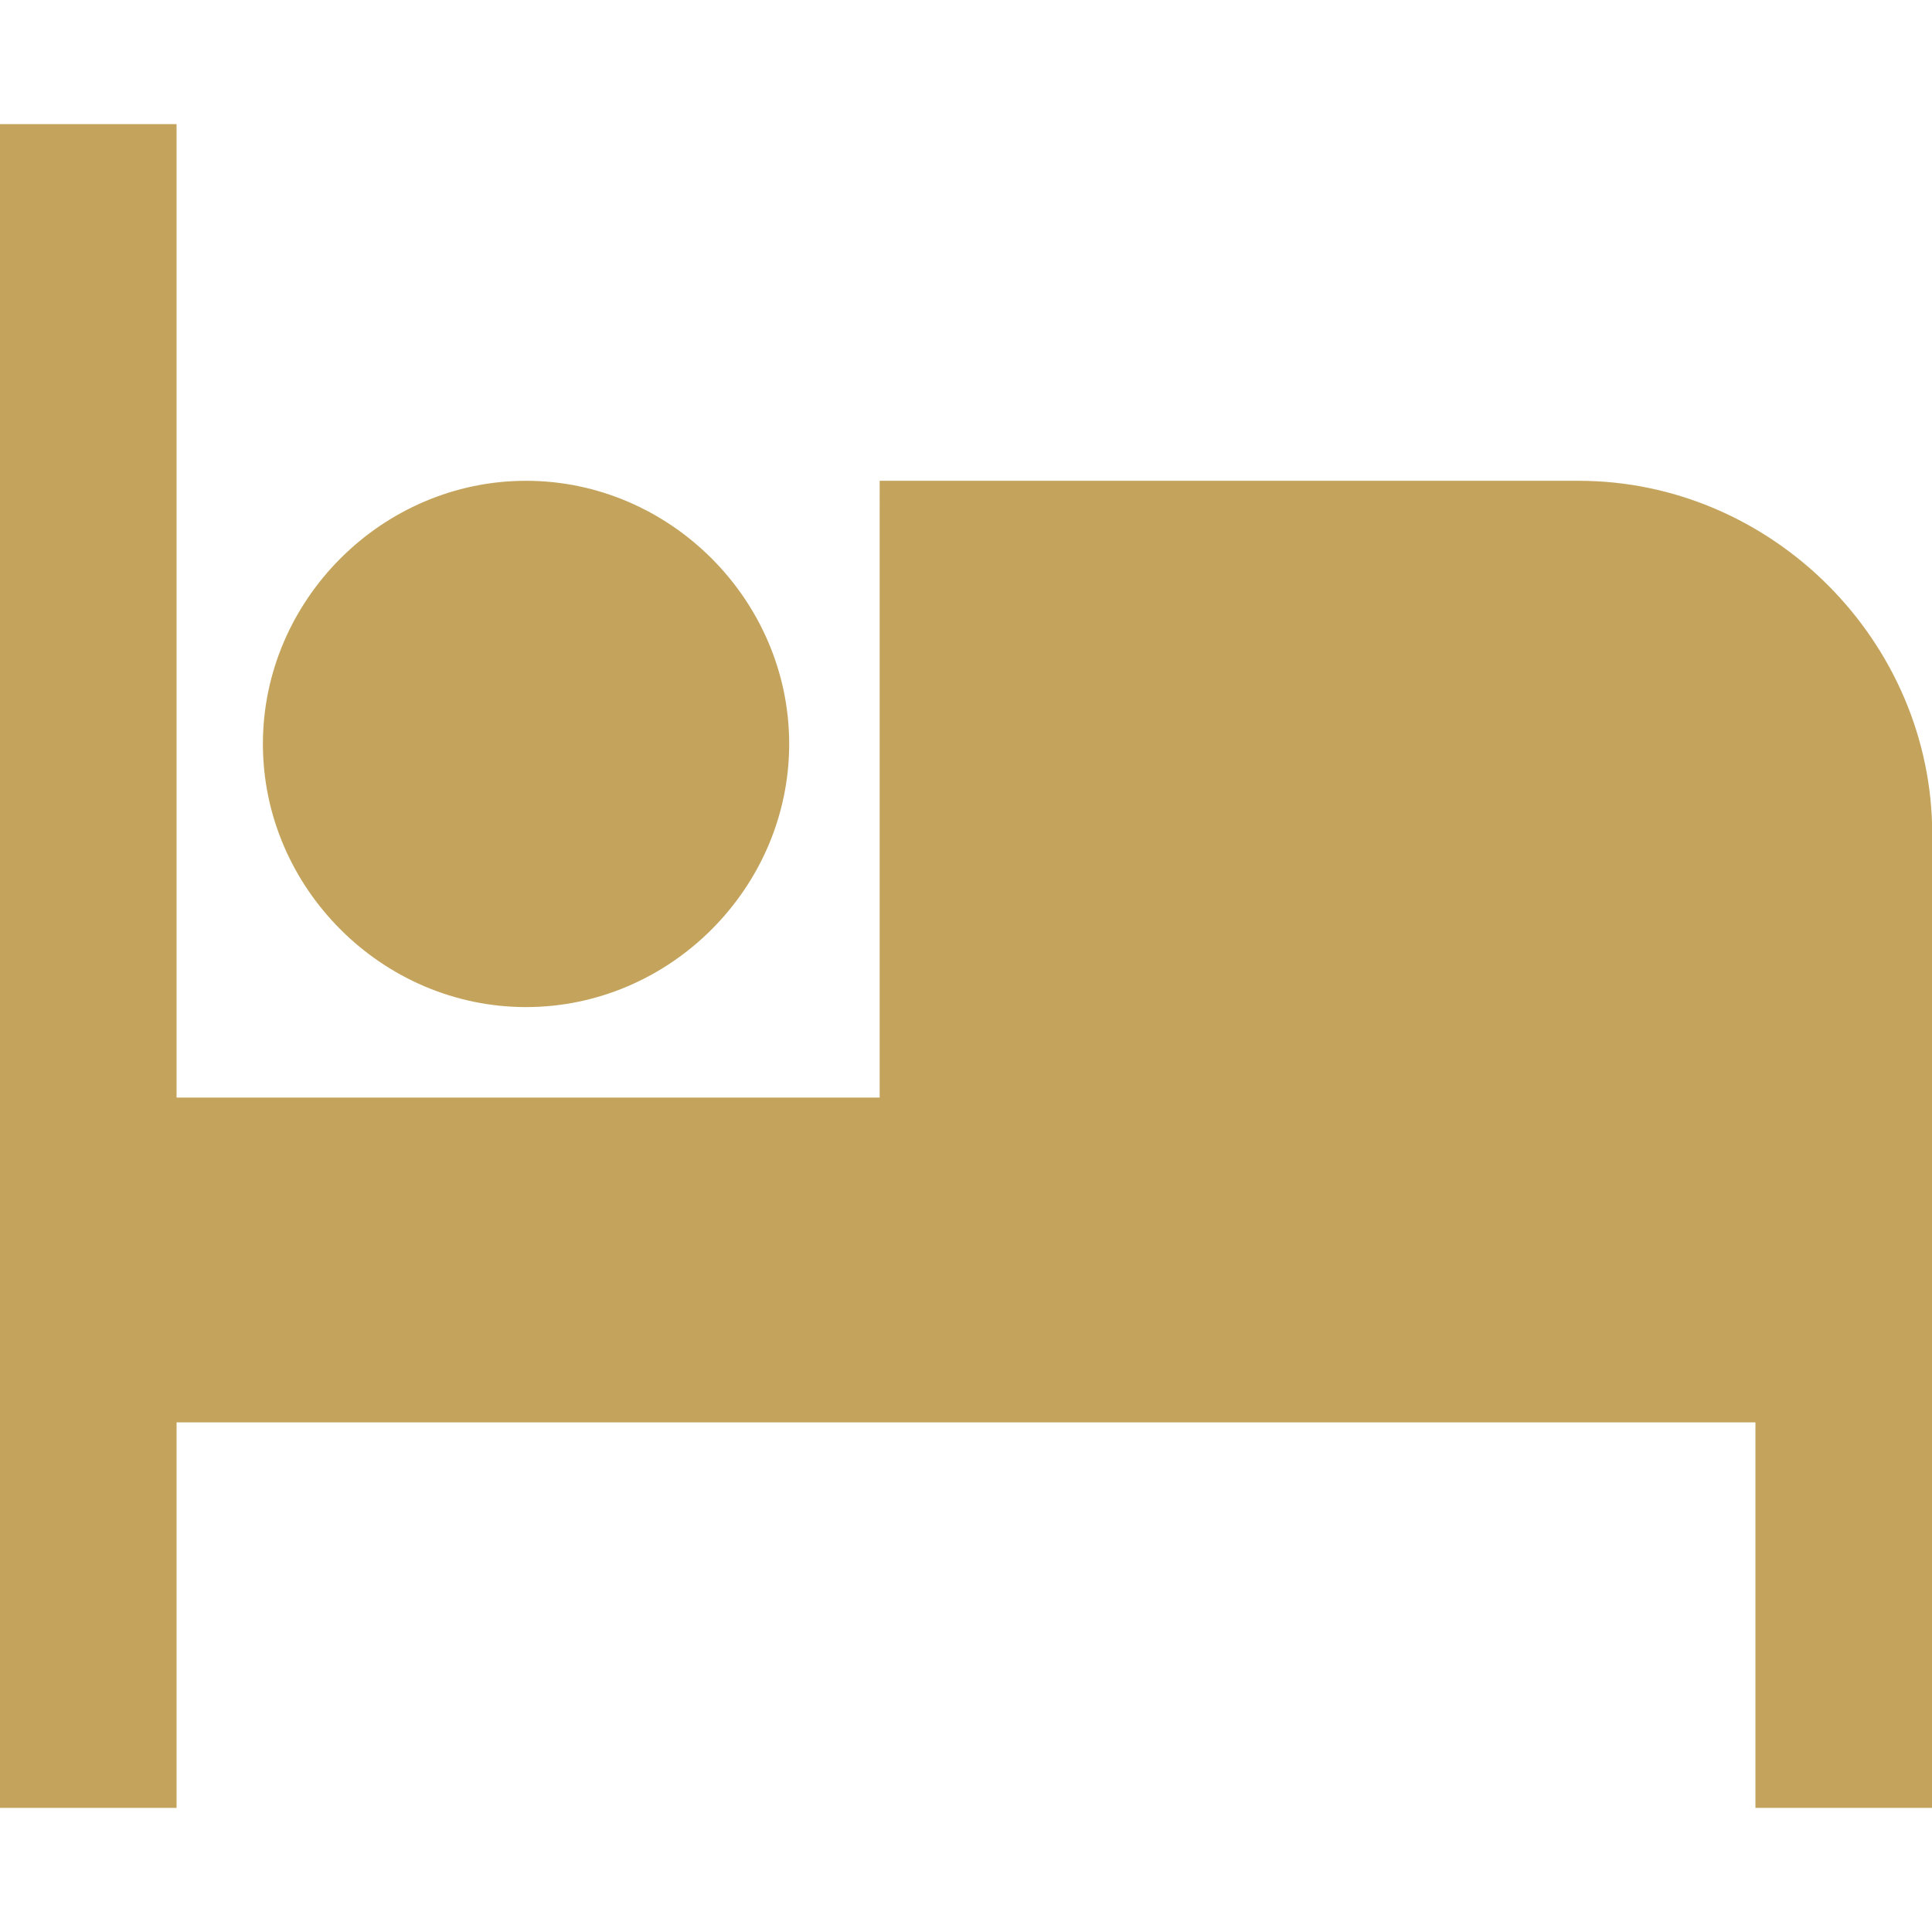 <?xml version="1.0" encoding="utf-8"?>
<!-- Generator: Adobe Illustrator 17.0.0, SVG Export Plug-In . SVG Version: 6.00 Build 0)  -->
<!DOCTYPE svg PUBLIC "-//W3C//DTD SVG 1.1//EN" "http://www.w3.org/Graphics/SVG/1.1/DTD/svg11.dtd">
<svg version="1.1" id="Calque_1" xmlns="http://www.w3.org/2000/svg" xmlns:xlink="http://www.w3.org/1999/xlink" x="0px" y="0px"
	 width="15.8px" height="15.8px" viewBox="0 0 15.8 15.8" enable-background="new 0 0 15.8 15.8" xml:space="preserve">
<path fill="#C4A45C" d="M12.91,3.932c1.58,0,2.892,1.311,2.892,2.892v7.961h-1.446v-3.153H1.444v3.153h-1.446V1.015h1.446v7.961
	h5.75V3.932H12.91z M4.302,8.236c-1.177,0-2.152-0.975-2.152-2.152s0.975-2.152,2.152-2.152s2.152,0.975,2.152,2.152
	S5.479,8.236,4.302,8.236z"/>
</svg>

